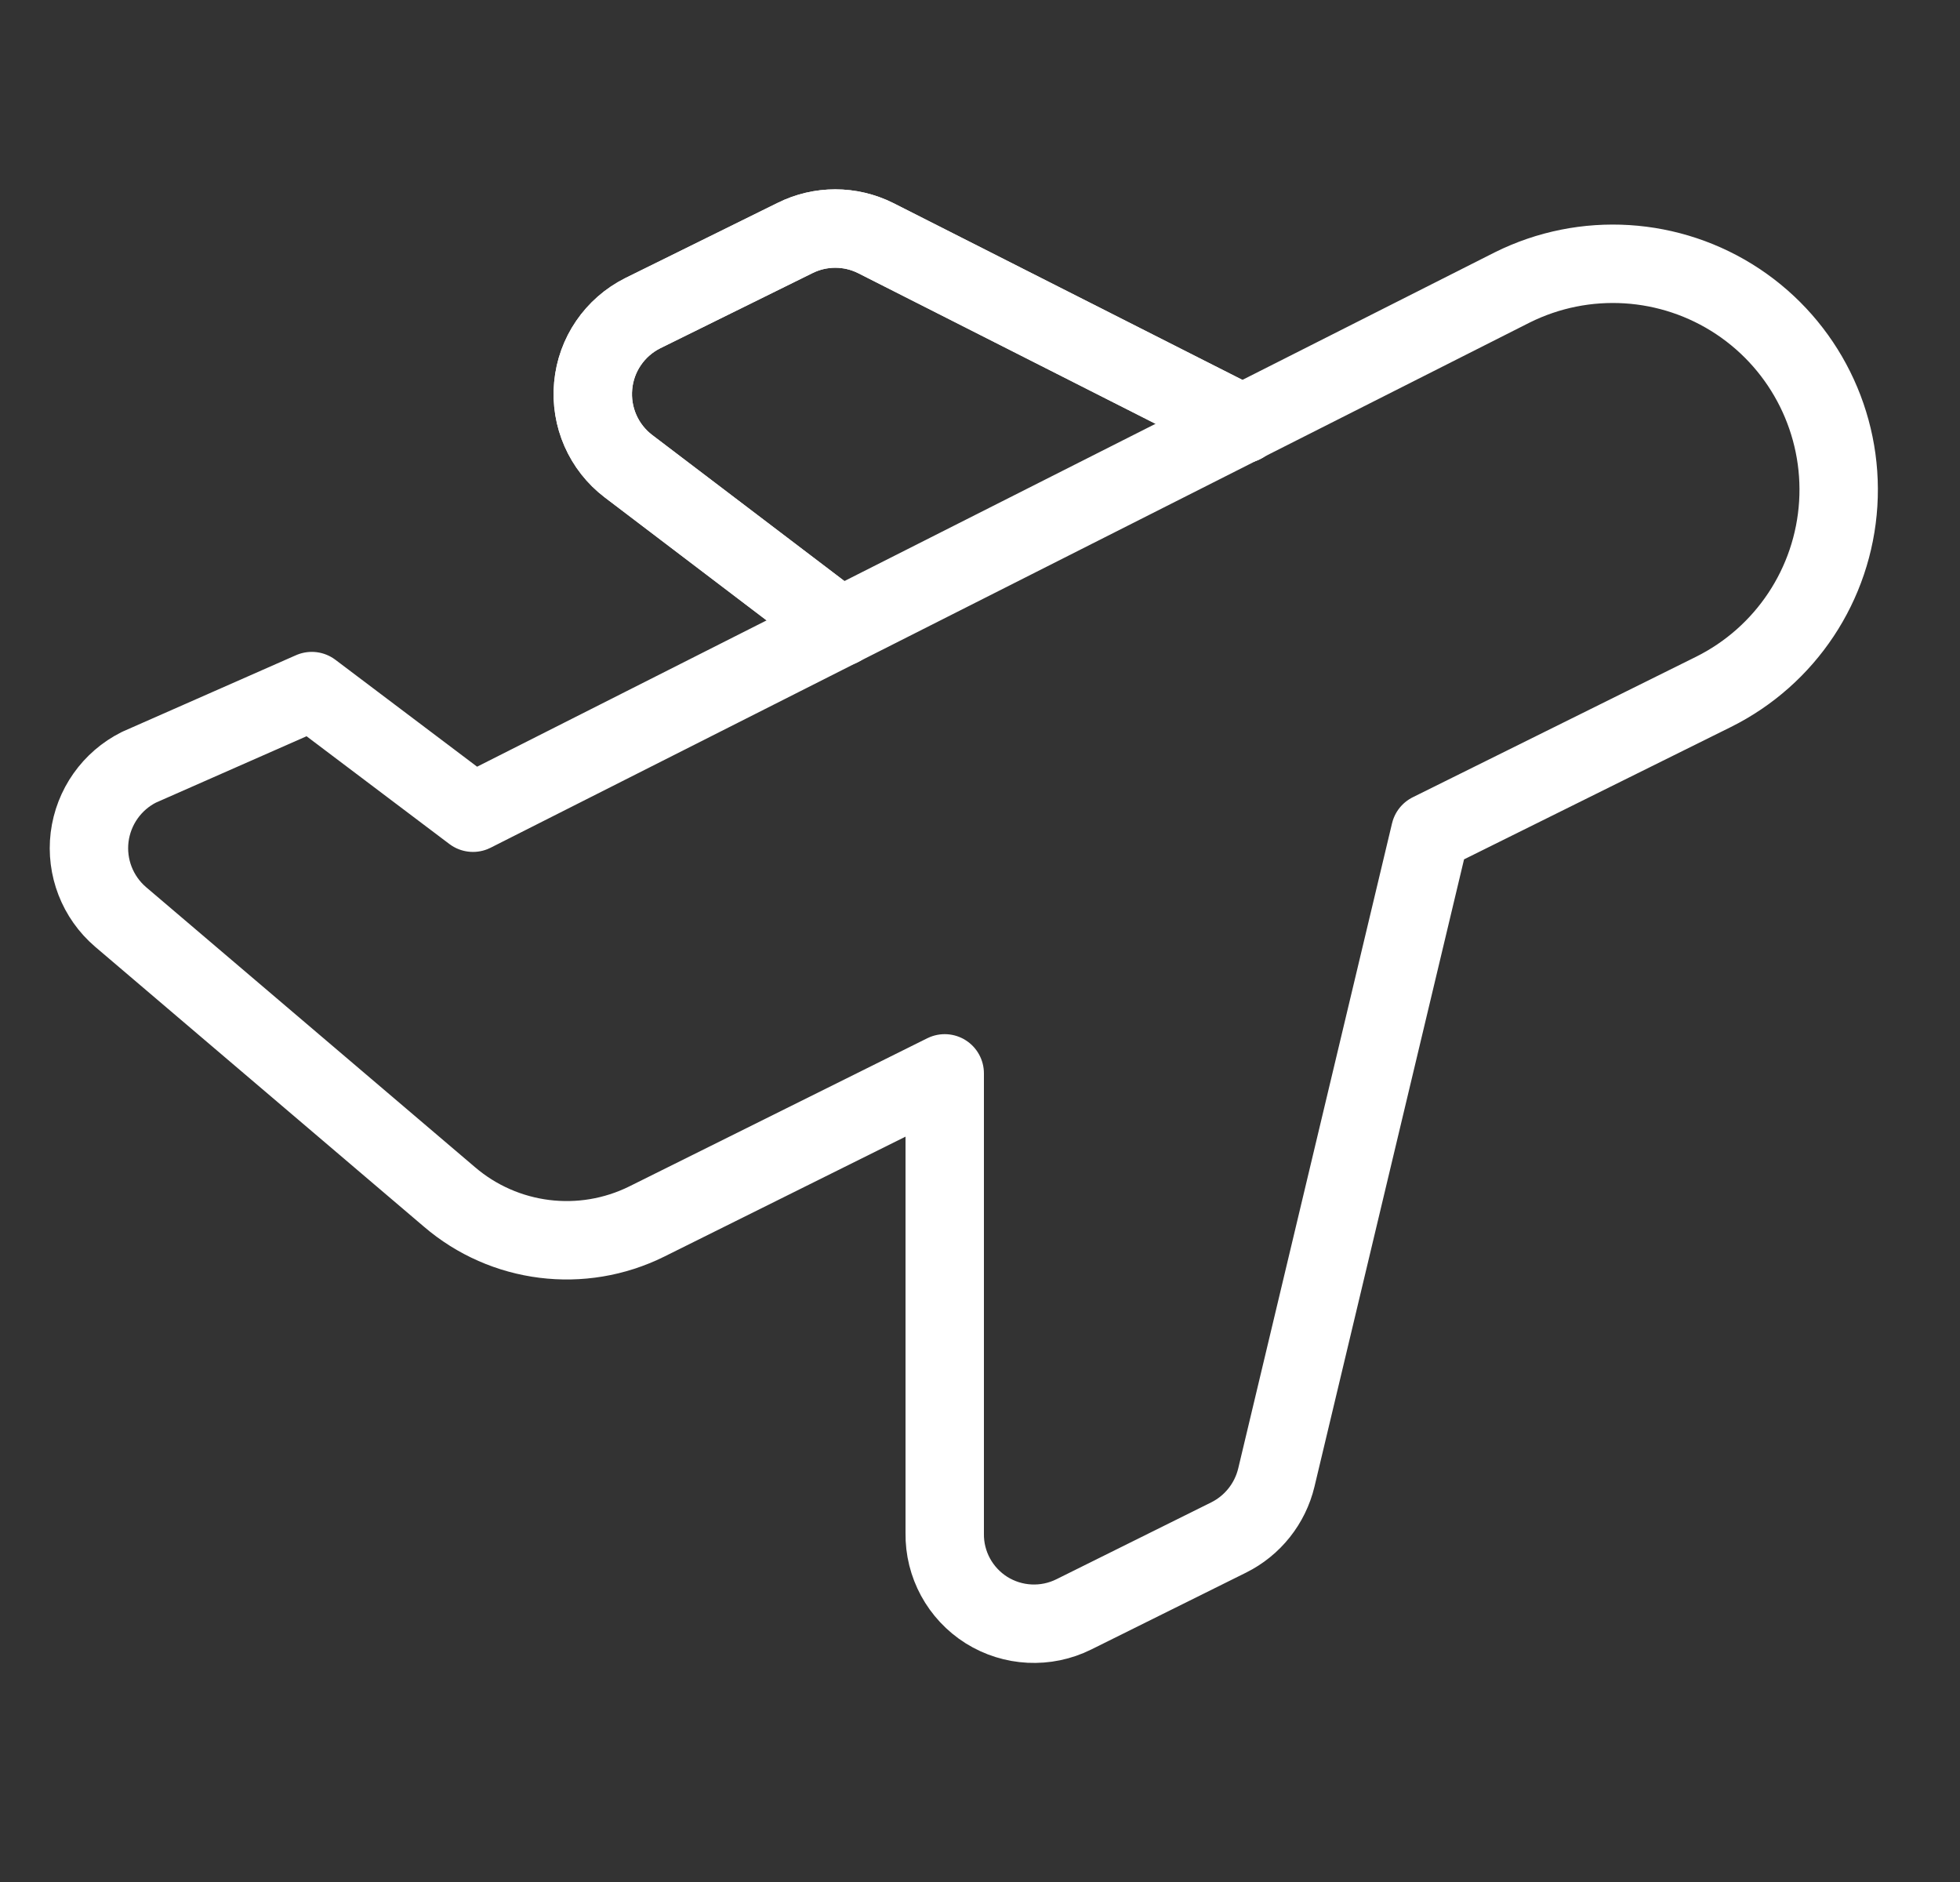<svg width="25" height="24" viewBox="0 0 25 24" fill="none" xmlns="http://www.w3.org/2000/svg"><rect x="0" y="0" width="25" height="24" fill="#333333" stroke="none"/><path d="M15.851 5.407L11.169 3.036C10.845 2.874 10.463 2.874 10.139 3.036L8.198 3.994C7.841 4.173 7.602 4.523 7.566 4.919C7.529 5.316 7.699 5.704 8.016 5.945L10.717 7.997" stroke="white" stroke-linecap="round" stroke-linejoin="round"/><path fill-rule="evenodd" clip-rule="evenodd" d="M19.29 3.665L6.033 10.364L3.977 8.813L1.773 9.784C1.427 9.957 1.191 10.292 1.143 10.676C1.096 11.059 1.244 11.441 1.538 11.693L5.731 15.262C6.431 15.863 7.423 15.987 8.25 15.577L12.05 13.688V19.552C12.044 19.949 12.246 20.32 12.582 20.532C12.919 20.743 13.341 20.764 13.697 20.587L15.671 19.607C15.977 19.455 16.2 19.175 16.28 18.842L18.242 10.615L21.854 8.824C22.776 8.366 23.383 7.451 23.447 6.424C23.511 5.397 23.022 4.413 22.165 3.844C21.307 3.275 20.211 3.207 19.29 3.665Z" stroke="white" stroke-linecap="round" stroke-linejoin="round"/><path d="M15.851 5.407L11.169 3.036C10.845 2.874 10.463 2.874 10.139 3.036L8.198 3.994C7.841 4.173 7.602 4.523 7.566 4.919C7.529 5.316 7.699 5.704 8.016 5.945L10.717 7.997" stroke="white" stroke-linecap="round" stroke-linejoin="round"/></svg>